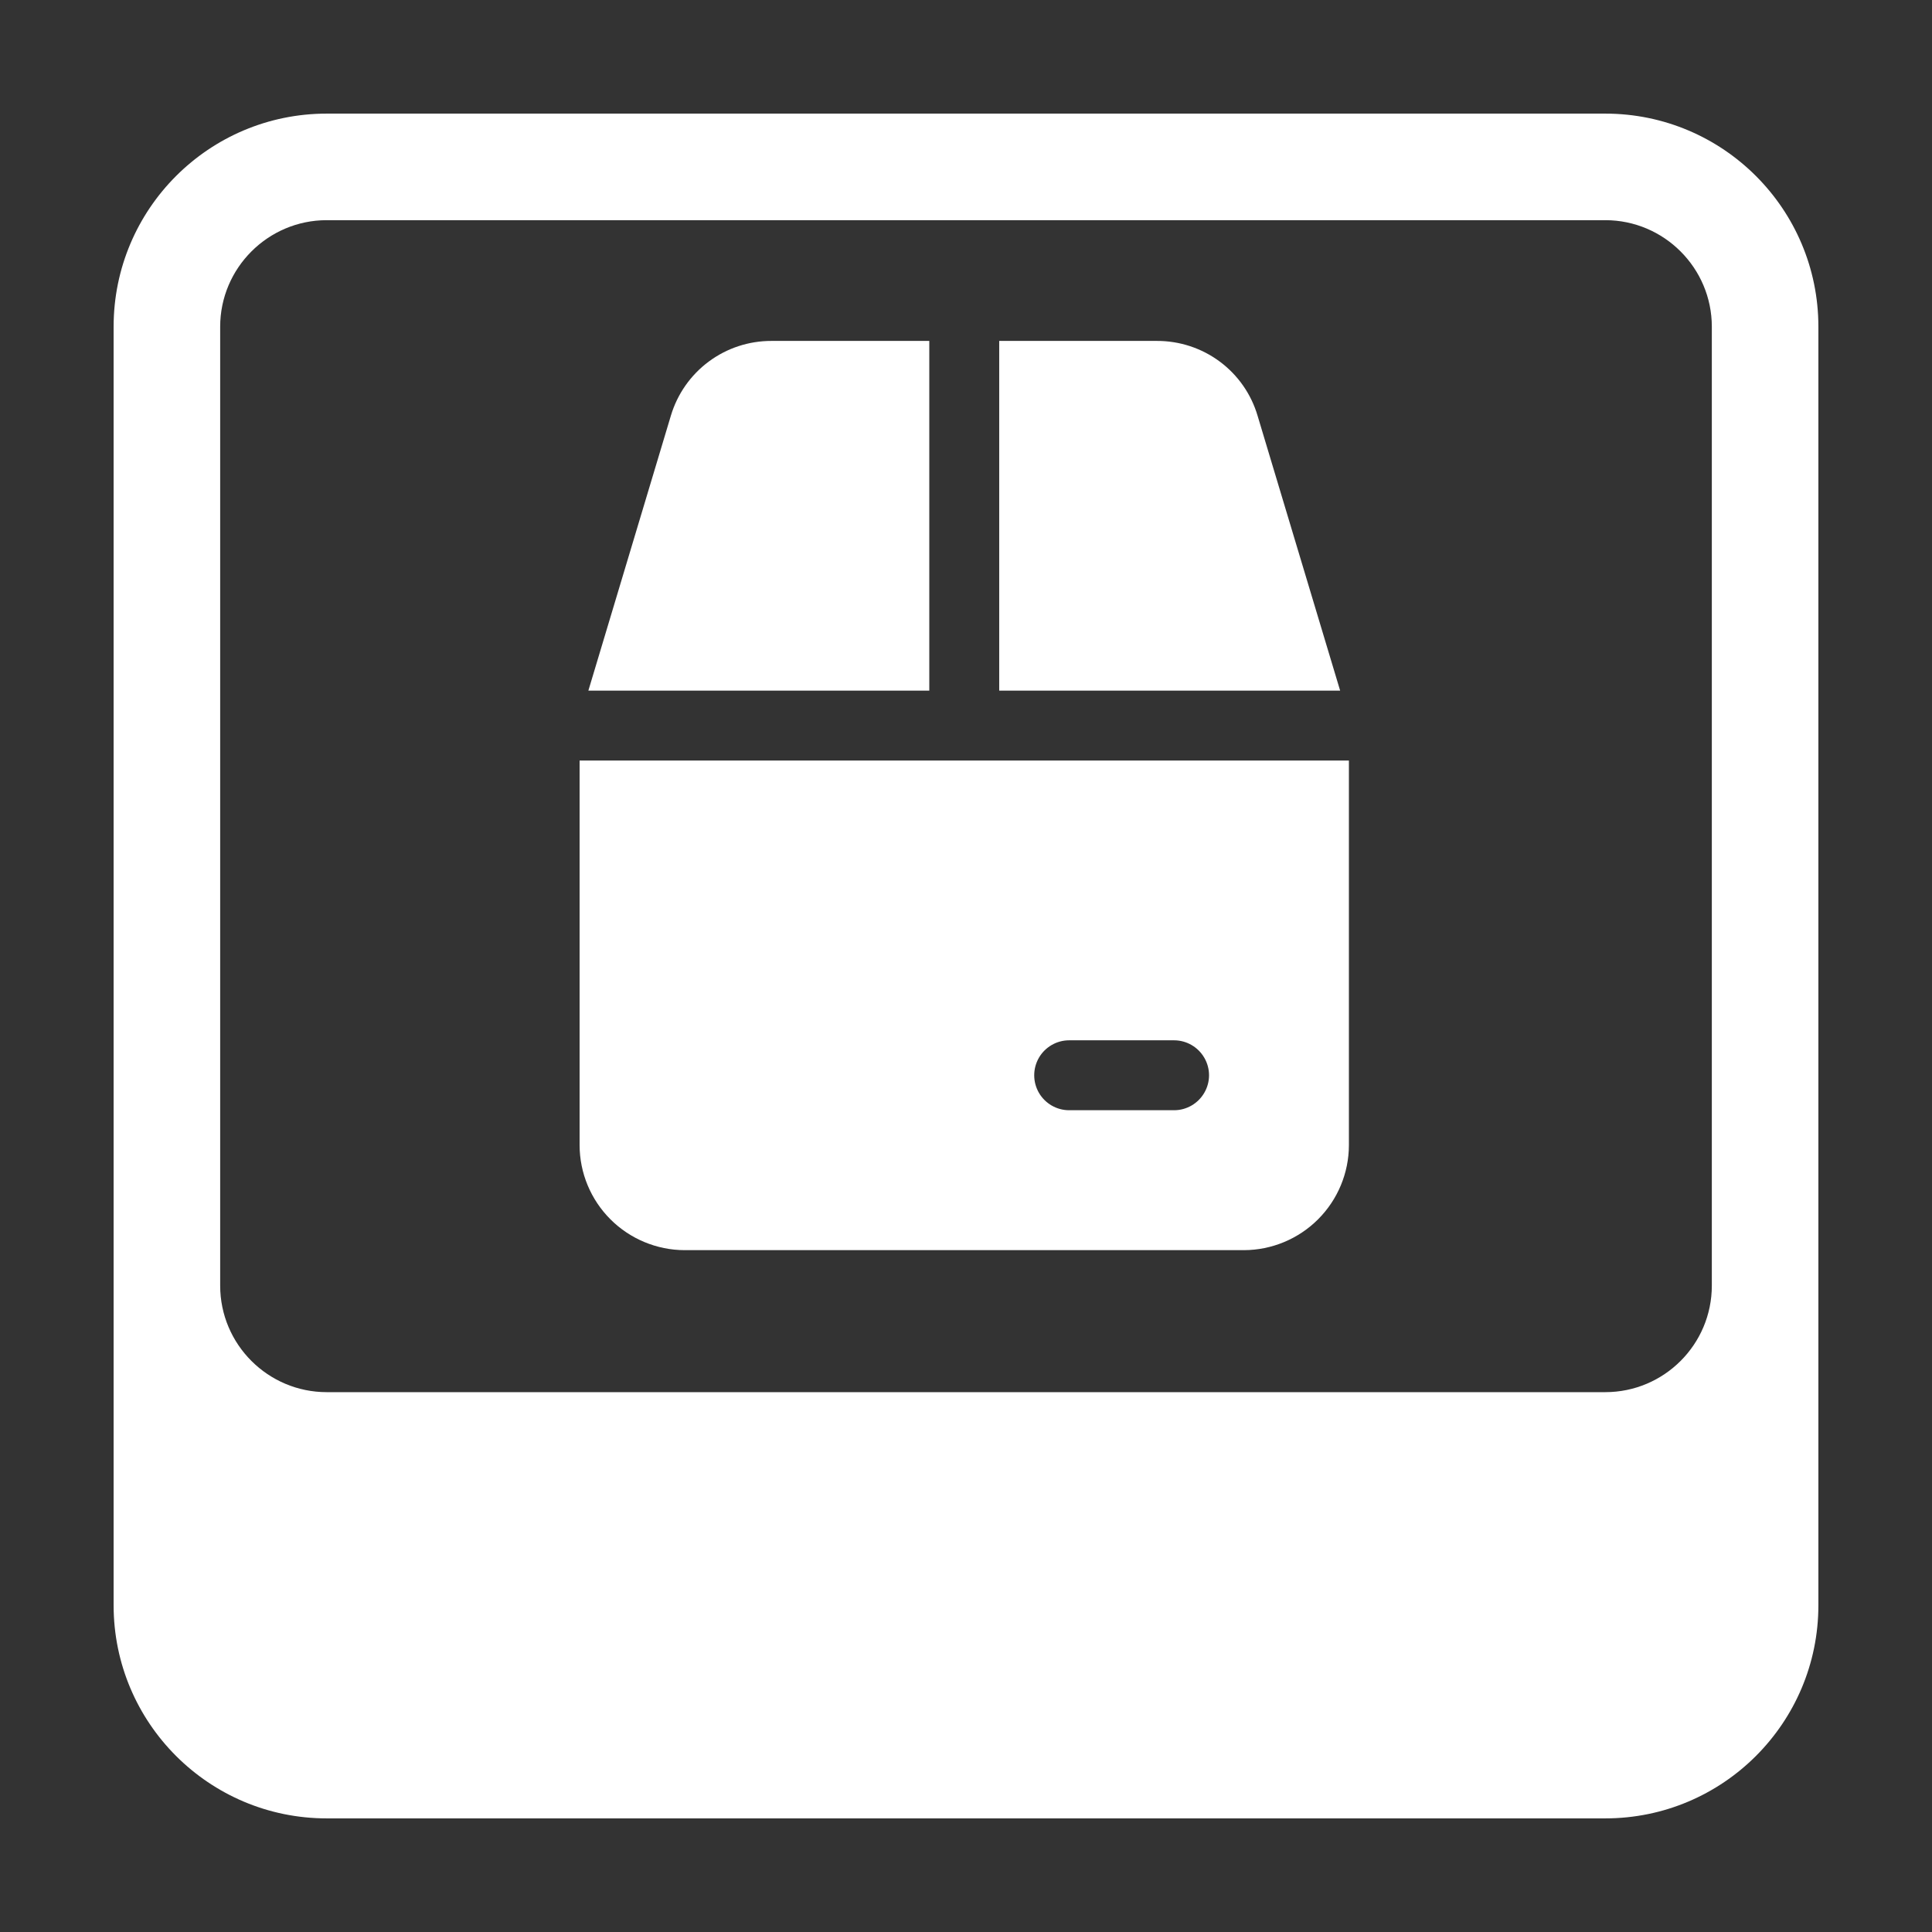 <svg width="26" height="26" viewBox="0 0 26 26" fill="none" xmlns="http://www.w3.org/2000/svg">
<rect x="0" y="0" width="26" height="26" fill="#333333" stroke="none"/>
<path d="M21.603 2.963C22.394 2.963 23.037 3.607 23.037 4.397V17.301C23.037 18.093 22.394 18.735 21.603 18.735H4.397C3.607 18.735 2.963 18.093 2.963 17.301V4.397C2.963 3.607 3.607 2.963 4.397 2.963H21.603ZM21.603 1.529H4.397C2.813 1.529 1.529 2.813 1.529 4.397V21.603C1.529 23.186 2.813 24.471 4.397 24.471H21.603C23.187 24.471 24.471 23.186 24.471 21.603V4.397C24.471 2.813 23.187 1.529 21.603 1.529Z" fill="white"/>
<path d="M10.384 4.588C10.079 4.587 9.783 4.684 9.538 4.866C9.294 5.047 9.115 5.303 9.028 5.595L7.918 9.294H12.506V4.588H10.384Z" fill="white"/>
<path d="M18.035 9.294L16.924 5.595C16.838 5.303 16.659 5.047 16.415 4.866C16.17 4.684 15.873 4.587 15.569 4.588H13.447V9.294H18.035Z" fill="white"/>
<path d="M7.8 15.412C7.801 15.786 7.95 16.144 8.215 16.409C8.479 16.673 8.838 16.823 9.212 16.824H16.741C17.115 16.823 17.474 16.673 17.738 16.409C18.003 16.144 18.152 15.786 18.153 15.412V10.235H7.8V15.412ZM14.388 14H15.8C15.968 14 16.123 14.09 16.207 14.235C16.292 14.381 16.292 14.56 16.207 14.706C16.123 14.851 15.968 14.941 15.8 14.941H14.388C14.22 14.941 14.065 14.851 13.981 14.706C13.897 14.56 13.897 14.381 13.981 14.235C14.065 14.09 14.22 14 14.388 14Z" fill="white"/>
</svg>
